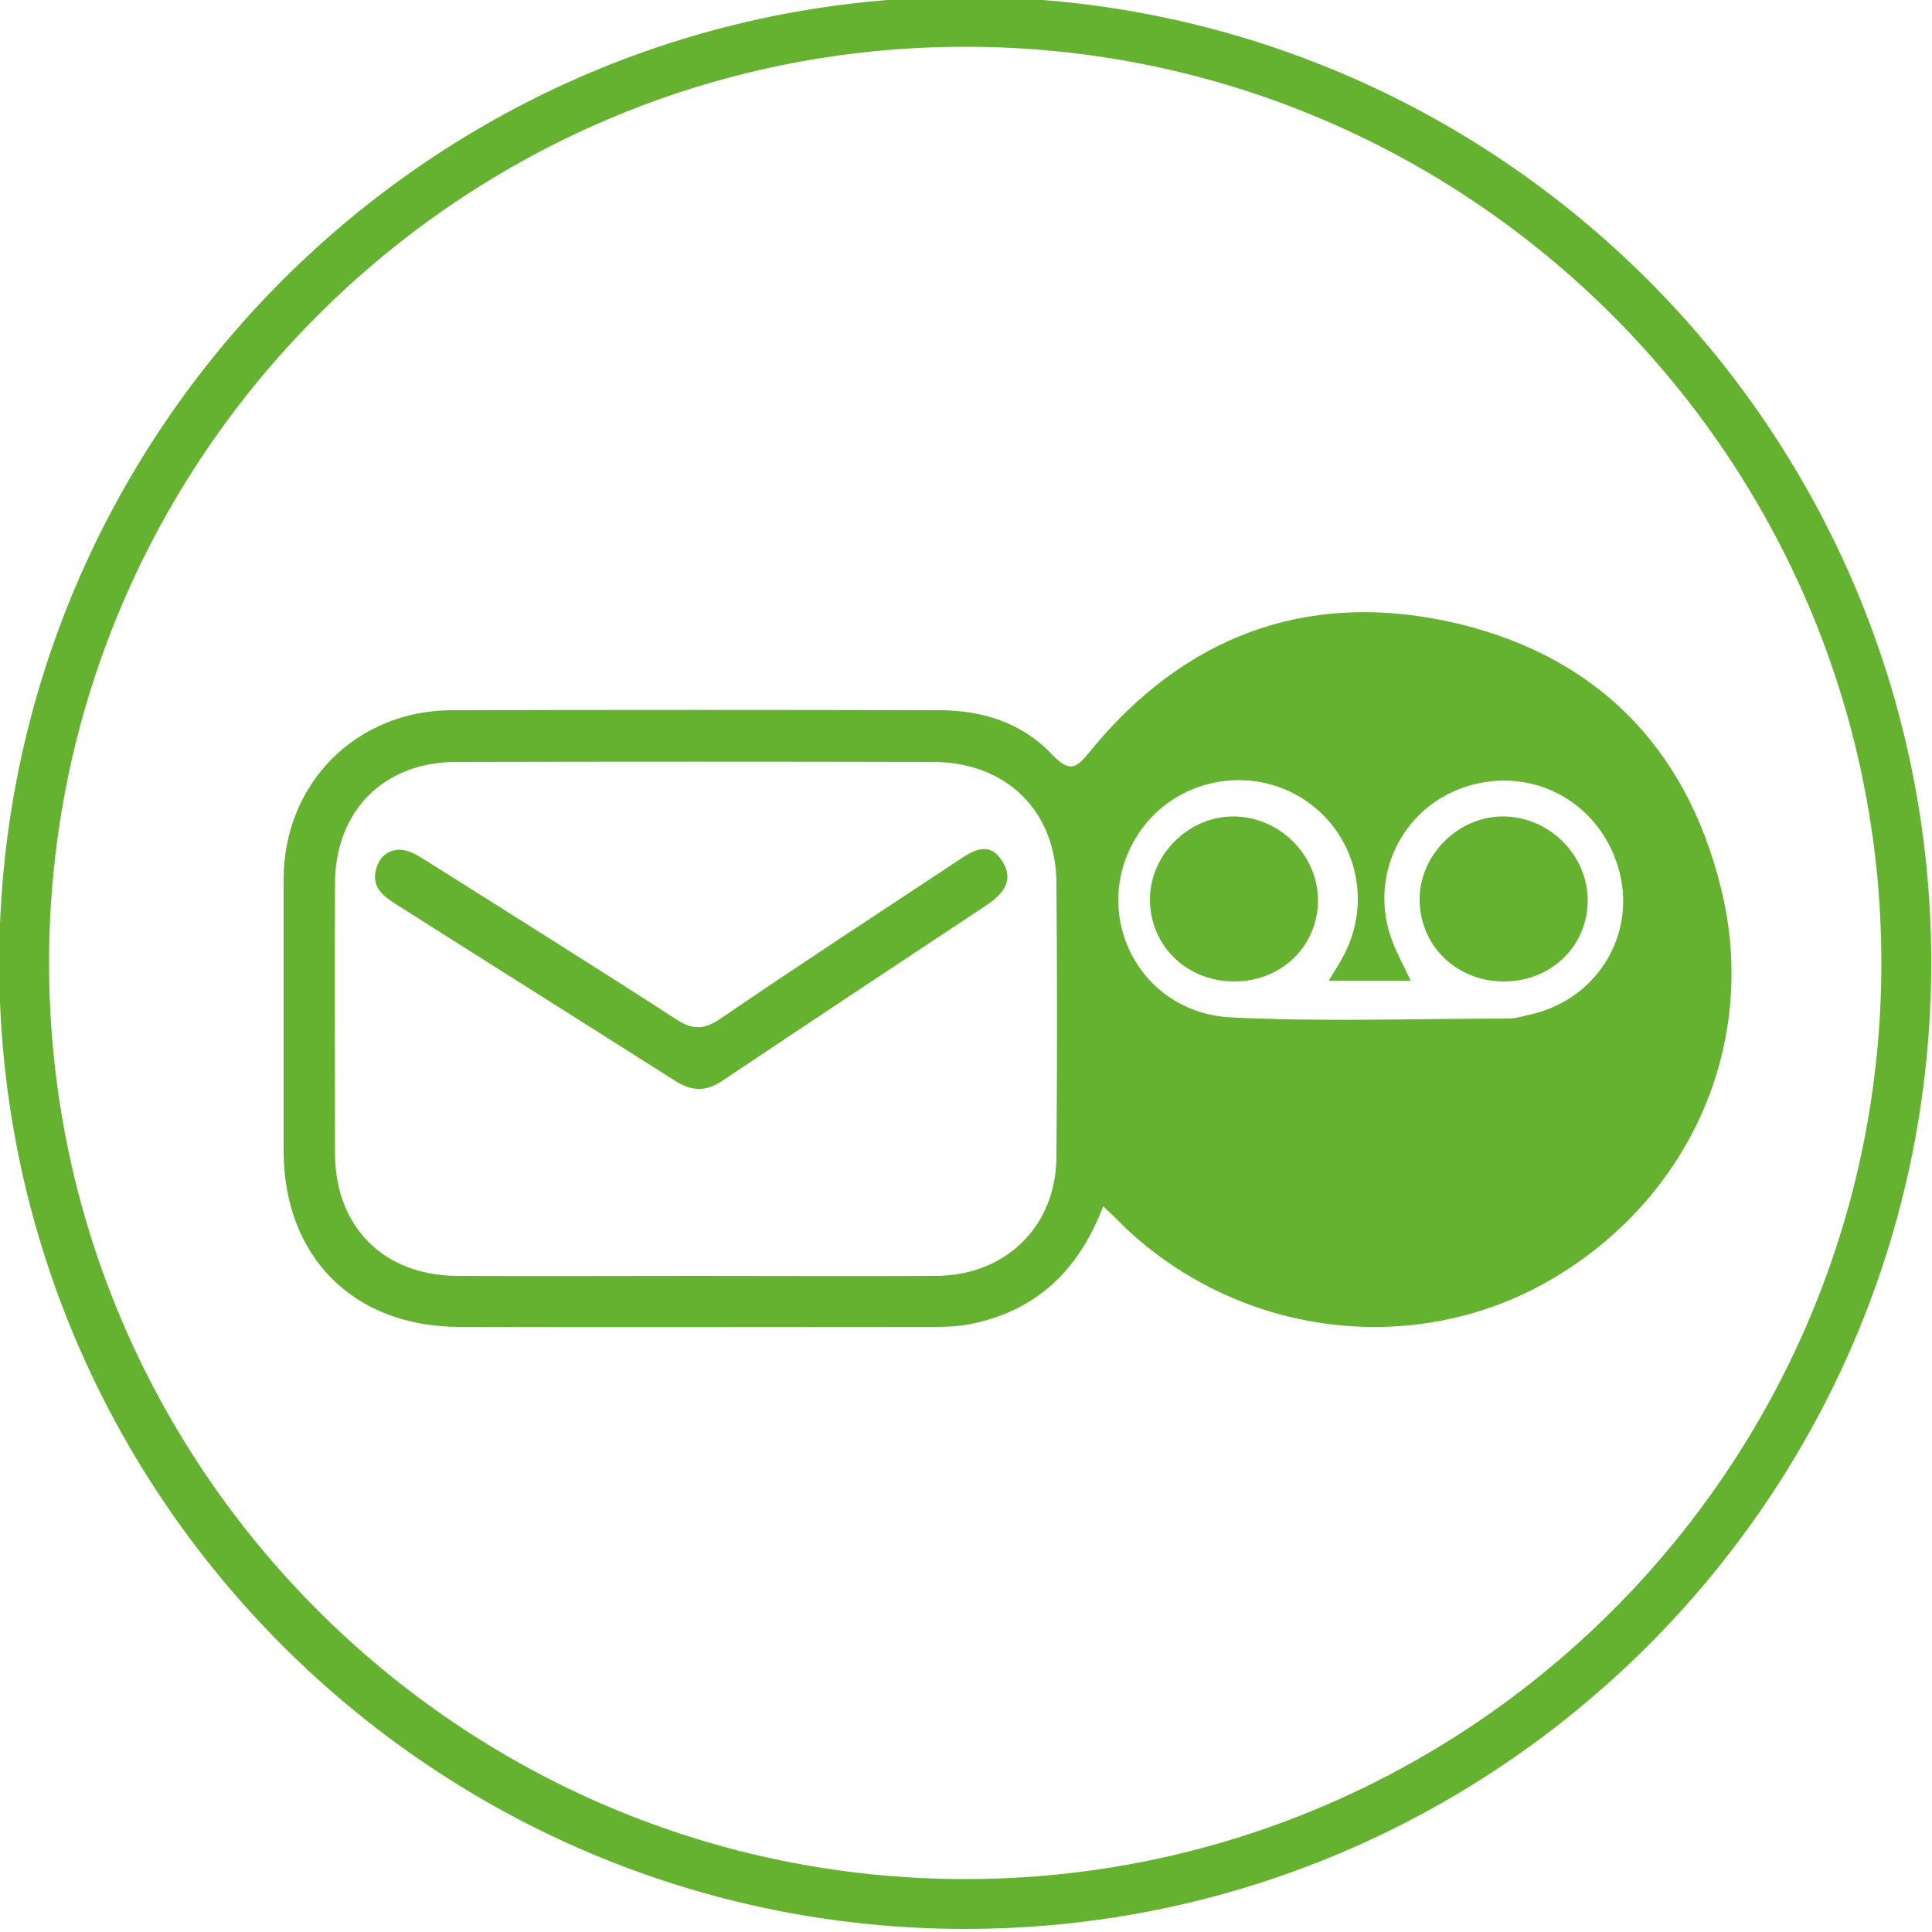<?xml version="1.0" encoding="utf-8"?>
<!-- Generator: Adobe Illustrator 21.0.0, SVG Export Plug-In . SVG Version: 6.00 Build 0)  -->
<svg version="1.1" id="Capa_1" xmlns="http://www.w3.org/2000/svg" xmlns:xlink="http://www.w3.org/1999/xlink" x="0px" y="0px"
	 viewBox="0 0 500 500" style="enable-background:new 0 0 500 500;" xml:space="preserve">
<style type="text/css">
	.st0{fill:#64B22F;}
</style>
<path class="st0" d="M249.8,499.2c-137.9,0-250-112.2-250-250s112.1-250,250-250s250,112.1,250,250S387.6,499.2,249.8,499.2z
	 M249.8,12.1C119,12.1,12.7,118.5,12.7,249.2s106.4,237.1,237.1,237.1s237.1-106.4,237.1-237.1C486.8,118.5,380.5,12.1,249.8,12.1z"
	/>
<path class="st0" d="M103.4,219.9c2.8,0.1,5,1.7,7.3,3.1c21.5,13.6,43,27,64.3,40.8c4.3,2.8,7.3,2.7,11.5-0.2
	c20.2-13.8,40.6-27.1,61-40.6c4-2.7,8.4-5.7,11.9-0.1c3.2,5,0.1,8.6-4.3,11.5c-22.8,15.1-45.6,30.2-68.3,45.4
	c-4.2,2.8-7.9,2.6-12.1-0.1c-24.1-15.3-48.3-30.5-72.4-45.8c-3.5-2.2-6.4-4.7-4.8-9.5C98.4,221.7,100.3,220,103.4,219.9z"/>
<g>
	<path class="st0" d="M445.5,230.3c-9.1-37.7-33.5-61.6-71.3-69.6c-36.9-7.7-67.9,4.3-91.9,33.5c-3.6,4.4-5.2,6.1-10,1.1
		c-7.7-8.2-18-11.5-29.2-11.5c-42.1-0.1-84.1-0.1-126.2,0c-24.8,0.1-43.5,19-43.5,43.8c0,23.4,0,46.9,0,70.4
		c0.1,27.3,18.1,45.4,45.6,45.4c40.8,0.1,81.7,0,122.5,0c3.2,0,6.4-0.1,9.5-0.7c17.1-3.4,28.1-13.8,34.5-30.5
		c2.6,2.4,4.3,4.1,5.9,5.7c29.8,28,74.5,33.6,109.4,13.6C436.9,310.8,455.3,270.7,445.5,230.3z M273.4,299.4
		c-0.1,18-13.1,30.7-31.2,30.8c-20.7,0.1-41.5,0-62.3,0c-20.5,0-41,0.1-61.6,0c-19-0.1-31.6-12.7-31.6-31.8c0-23.2-0.1-46.5,0-69.7
		c0-18.7,12.5-31.4,31.1-31.5c41.3-0.1,82.6-0.1,123.9,0c18.7,0.1,31.5,12.6,31.7,31.1C273.6,252,273.6,275.7,273.4,299.4z
		 M395.4,262.7c-1.6,0.4-3.3,0.9-5,0.9c-23.9,0-47.9,0.9-71.8-0.3c-23.9-1.2-36.7-26.8-24.5-46.7c8.8-14.4,27.9-19,42.4-10.3
		c14.3,8.6,19.1,26.9,10.9,41.6c-0.9,1.7-2,3.3-3.5,5.9c7.5,0,14,0,21.2,0c-1.9-4.1-4-7.7-5.3-11.7c-5.4-16.6,3.9-34,20.5-38.8
		c17.3-5,34.5,5,38.9,22.7C423.3,242.7,412.7,259.2,395.4,262.7z"/>
	<path class="st0" d="M318.8,211.3c-11.6,0.2-21.4,10.3-21.2,21.8c0.2,11.9,9.7,20.9,21.8,20.9c12.3,0,21.7-9.2,21.7-21.1
		C341,221,330.8,211.1,318.8,211.3z"/>
	<path class="st0" d="M388.6,211.3c-11.6,0.2-21.4,10.3-21.2,21.8c0.2,11.9,9.7,20.9,21.8,20.9c12.3,0,21.7-9.2,21.7-21.1
		C410.8,221,400.6,211.1,388.6,211.3z"/>
</g>
</svg>
